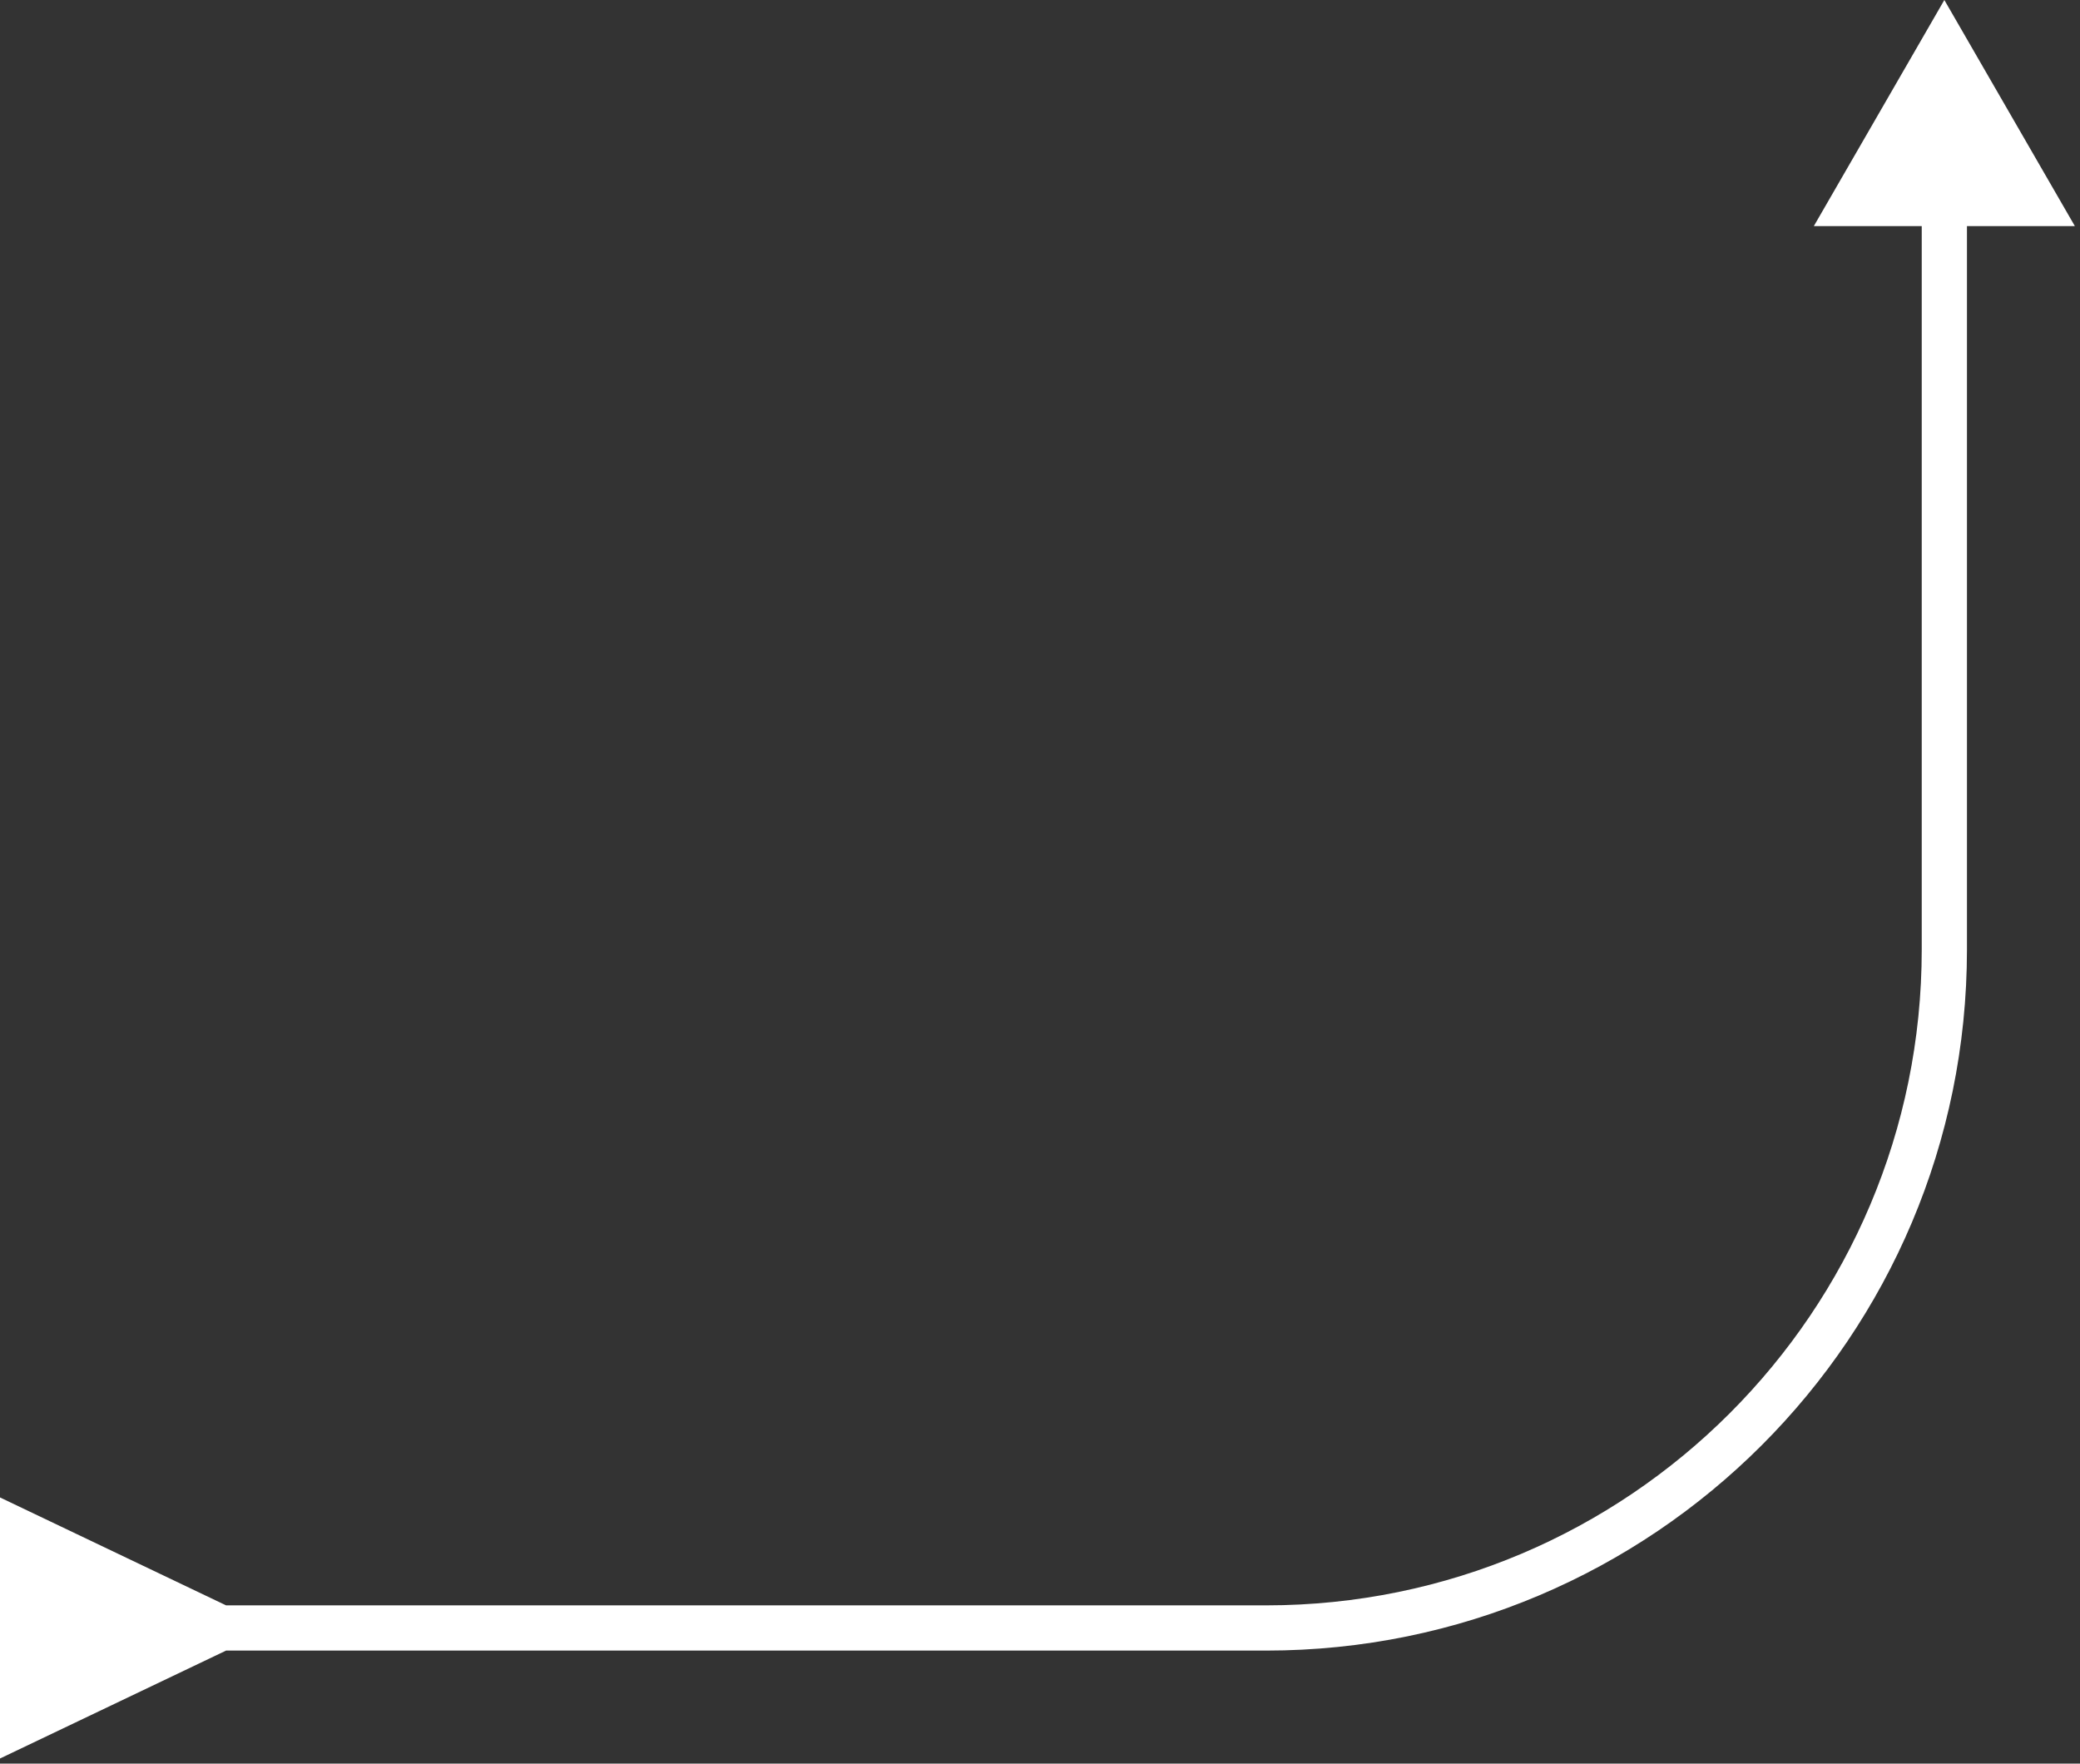 <svg width="92" height="78" viewBox="0 0 92 78" fill="none" xmlns="http://www.w3.org/2000/svg">
<rect x="0" y="0" width="92" height="78" fill="#333333" stroke="none"/>
<path d="M86 0L91.773 10H80.227L86 0ZM10 73L0 77.773V66.227L10 71V73ZM86 9H87V42H86H85V9H86ZM56 72V73H9V72V71H56V72ZM86 42H87C87 59.121 73.121 73 56 73V72V71C72.016 71 85 58.016 85 42H86Z" fill="white"/>
</svg>
